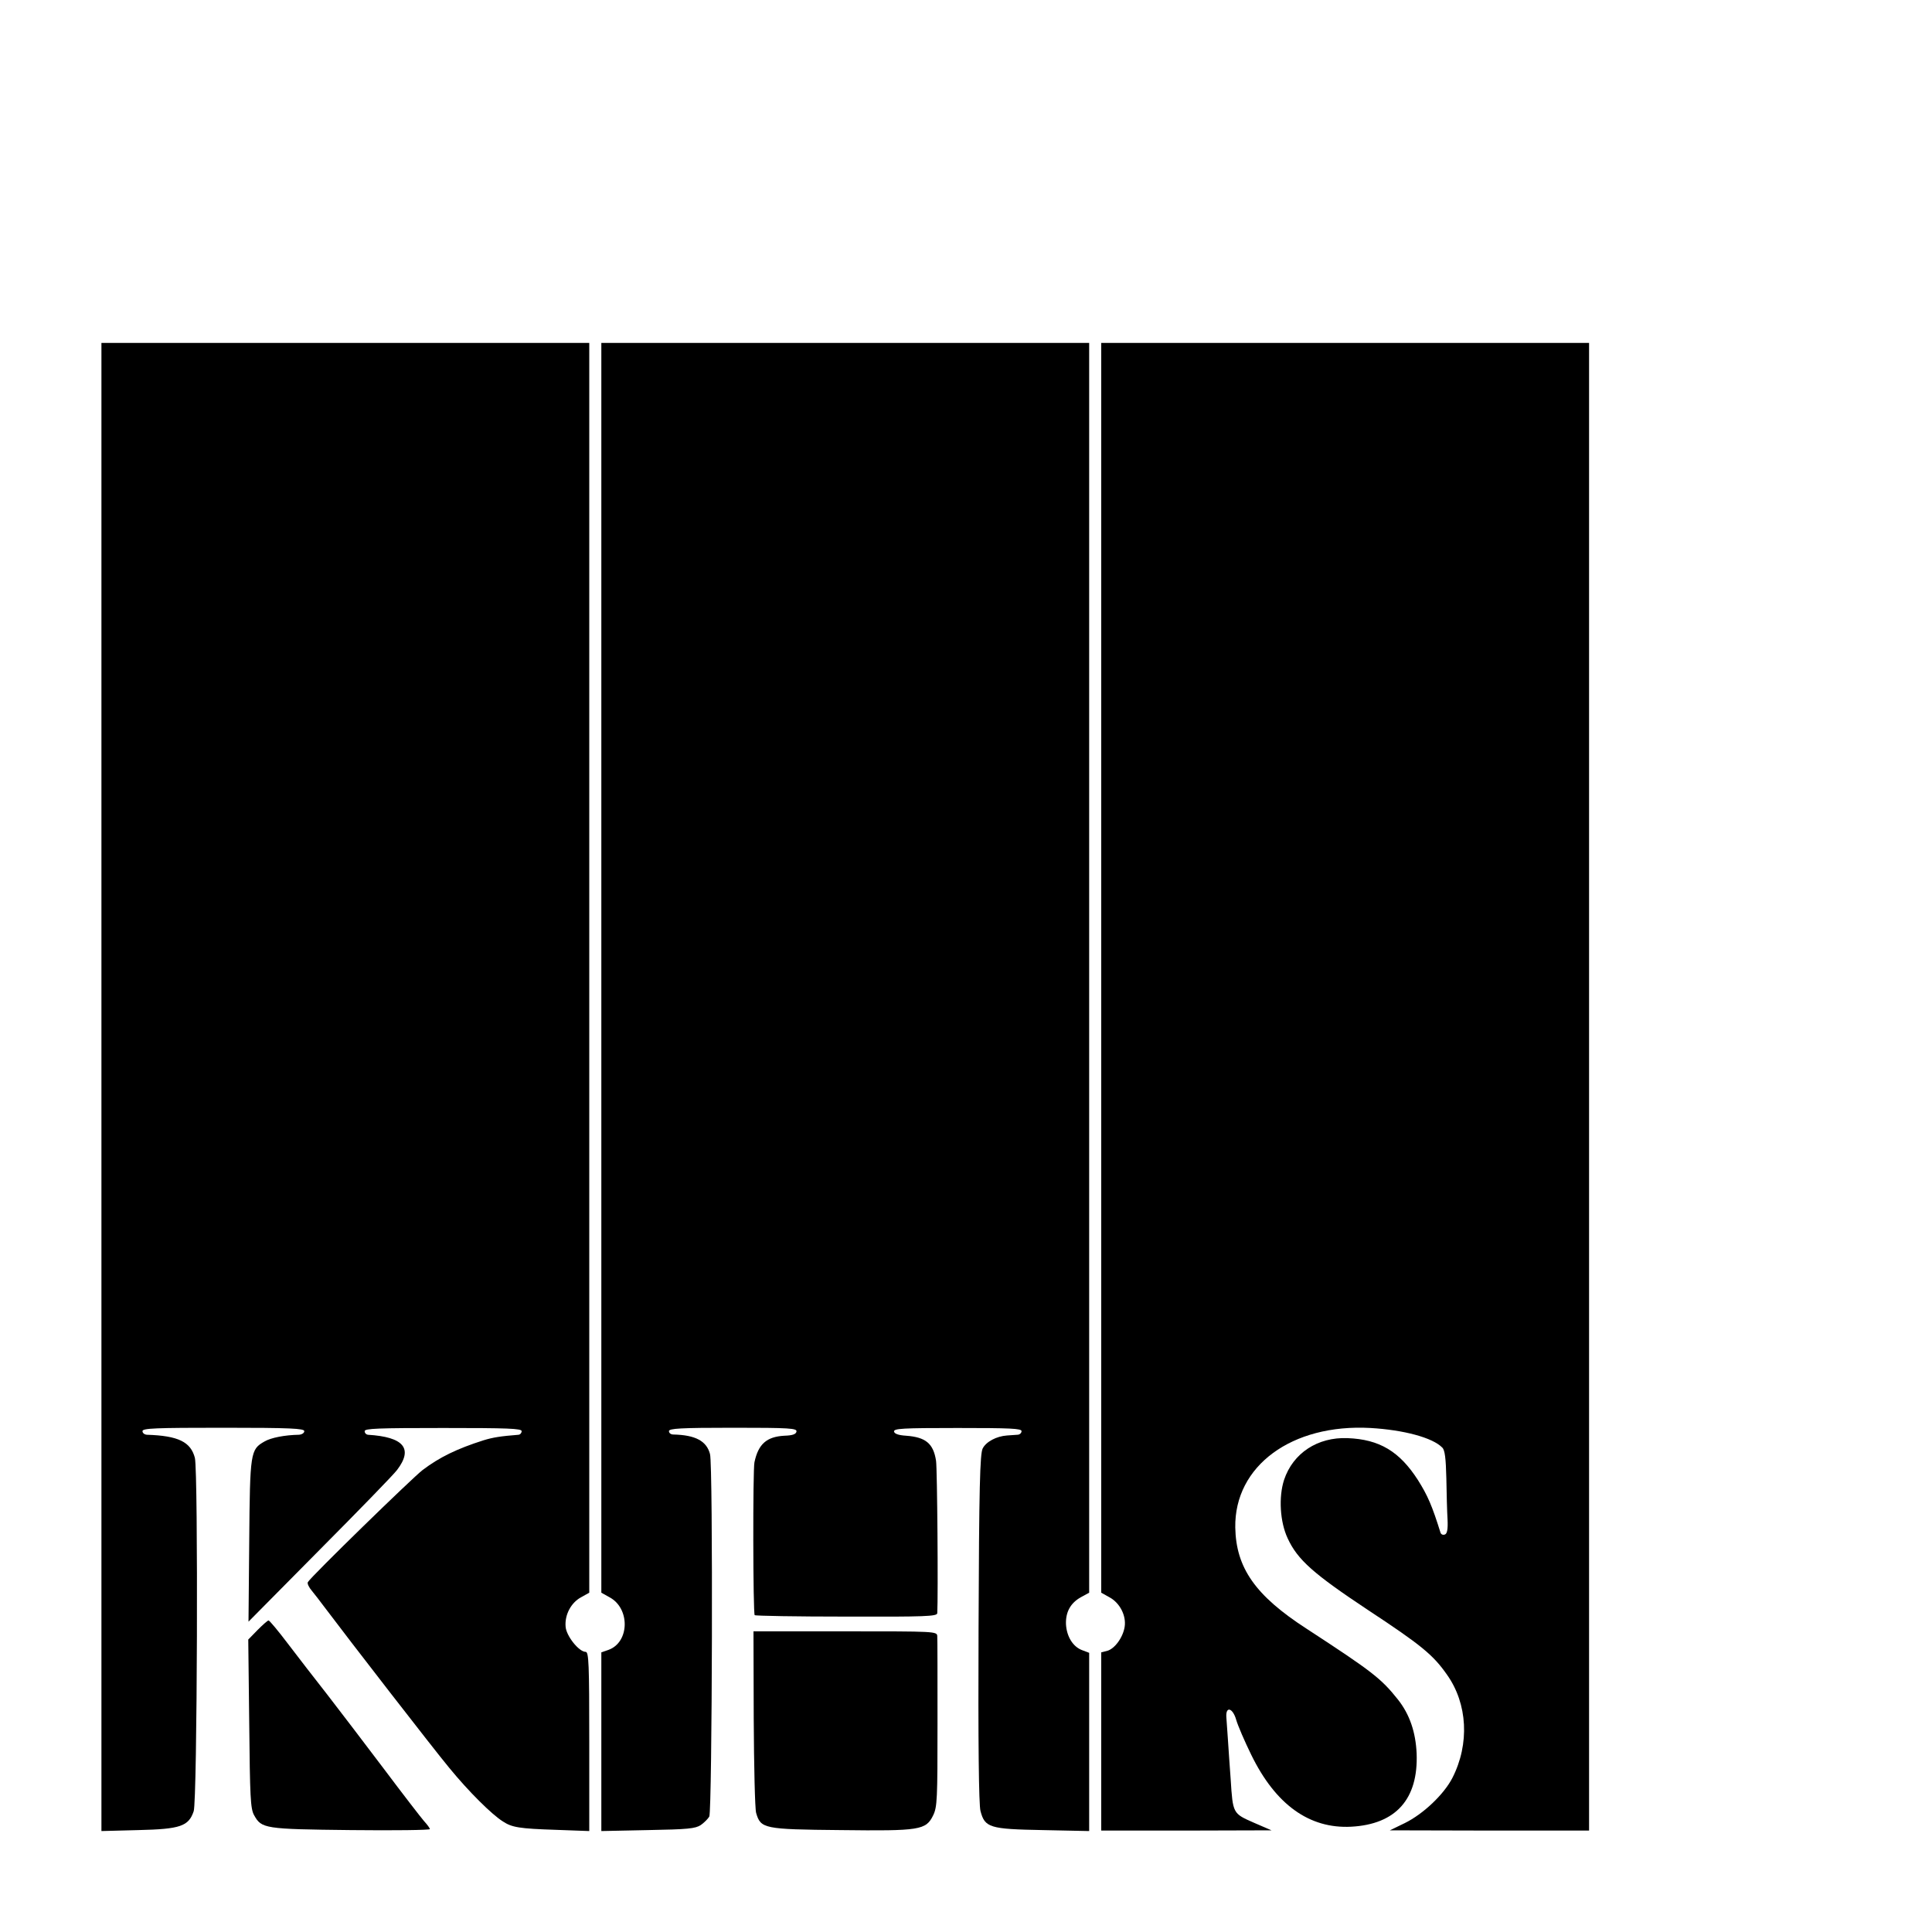 <?xml version="1.0" standalone="no"?>
<!DOCTYPE svg PUBLIC "-//W3C//DTD SVG 20010904//EN"
 "http://www.w3.org/TR/2001/REC-SVG-20010904/DTD/svg10.dtd">
<svg version="1.0" xmlns="http://www.w3.org/2000/svg"
 width="16pt" height="16pt" viewBox="0 0 16 16"
 preserveAspectRatio="xMidYMid meet">
<g transform="translate(0,16) scale(0.002,-0.002)"
fill="#000000" stroke="none">
<path d="M420 3499 l0 -3081 153 4 c174 4 208 16 229 78 15 43 19 1403 5 1463
-17 66 -68 92 -199 96 -10 1 -18 7 -18 15 0 12 54 14 335 14 278 0 335 -3 335
-14 0 -8 -10 -14 -22 -15 -58 -1 -116 -12 -143 -28 -58 -33 -60 -44 -63 -411
l-3 -335 294 297 c162 163 307 312 321 331 68 89 28 137 -121 146 -7 1 -13 7
-13 15 0 11 56 13 325 13 267 0 325 -2 325 -13 0 -8 -6 -14 -12 -15 -76 -6
-107 -11 -146 -23 -110 -35 -182 -70 -252 -123 -41 -31 -462 -441 -475 -464
-4 -5 4 -22 17 -37 13 -16 34 -43 48 -62 106 -141 456 -593 520 -670 81 -99
176 -193 222 -222 38 -25 68 -30 221 -35 l137 -5 0 371 c0 323 -2 371 -15 371
-28 0 -81 67 -83 105 -4 49 23 99 64 121 l34 19 0 2587 0 2588 -1010 0 -1010
0 0 -3081z"/>
<path d="M2490 3992 l0 -2587 34 -19 c86 -46 83 -187 -5 -218 l-29 -10 0 -370
0 -370 193 4 c165 3 196 6 219 21 14 10 30 26 35 35 12 26 16 1454 3 1501 -14
54 -60 79 -152 81 -10 0 -18 6 -18 14 0 11 46 14 266 14 234 0 265 -2 262 -16
-2 -11 -17 -16 -50 -17 -73 -4 -108 -34 -124 -110 -7 -30 -6 -627 1 -633 3 -3
174 -6 380 -6 327 -1 375 1 376 14 4 72 0 597 -5 631 -11 72 -43 98 -124 104
-32 2 -48 8 -50 17 -2 13 34 15 263 15 218 0 265 -2 265 -13 0 -8 -8 -15 -17
-15 -10 -1 -29 -2 -43 -3 -44 -3 -87 -26 -101 -54 -11 -22 -15 -158 -17 -745
-2 -472 1 -731 8 -756 18 -69 38 -75 258 -79 l192 -4 0 369 0 369 -29 11 c-38
14 -64 56 -67 107 -2 51 19 89 63 113 l33 18 0 2587 0 2588 -1010 0 -1010 0 0
-2588z"/>
<path d="M4560 3992 l0 -2587 34 -19 c43 -23 70 -76 63 -122 -7 -45 -42 -92
-73 -100 l-24 -6 0 -369 0 -369 353 0 352 1 -74 32 c-86 38 -86 37 -95 179 -4
51 -9 129 -12 173 -3 44 -6 82 -6 85 -3 47 27 38 41 -12 7 -24 35 -89 62 -144
101 -207 241 -307 414 -298 185 10 278 114 271 303 -4 89 -29 162 -77 223 -70
88 -106 116 -379 294 -212 137 -292 252 -295 419 -4 255 234 430 560 412 138
-8 257 -40 297 -81 11 -10 15 -45 17 -127 1 -63 3 -140 5 -171 2 -41 -2 -59
-11 -62 -8 -3 -15 0 -18 7 -35 112 -53 154 -94 219 -76 118 -159 168 -291 173
-124 5 -226 -62 -263 -173 -23 -71 -17 -174 15 -242 41 -89 107 -147 333 -297
220 -145 269 -185 327 -268 85 -120 94 -286 22 -427 -35 -68 -120 -149 -197
-187 l-62 -30 413 -1 412 0 0 3080 0 3080 -1010 0 -1010 0 0 -2588z"/>
<path d="M1067 1251 l-39 -40 4 -348 c3 -303 5 -352 20 -379 31 -56 42 -58
401 -62 180 -2 327 0 327 4 0 4 -11 19 -24 33 -13 15 -88 112 -166 216 -79
105 -184 242 -234 307 -50 64 -124 159 -164 212 -40 53 -76 96 -80 96 -4 0
-24 -18 -45 -39z"/>
<path d="M3121 885 c1 -198 5 -375 10 -392 19 -65 31 -68 349 -71 330 -4 354
0 384 61 17 35 18 67 18 380 0 188 0 351 -1 362 -1 20 -8 20 -381 20 l-380 0
1 -360z"/>
</g>
</svg>

